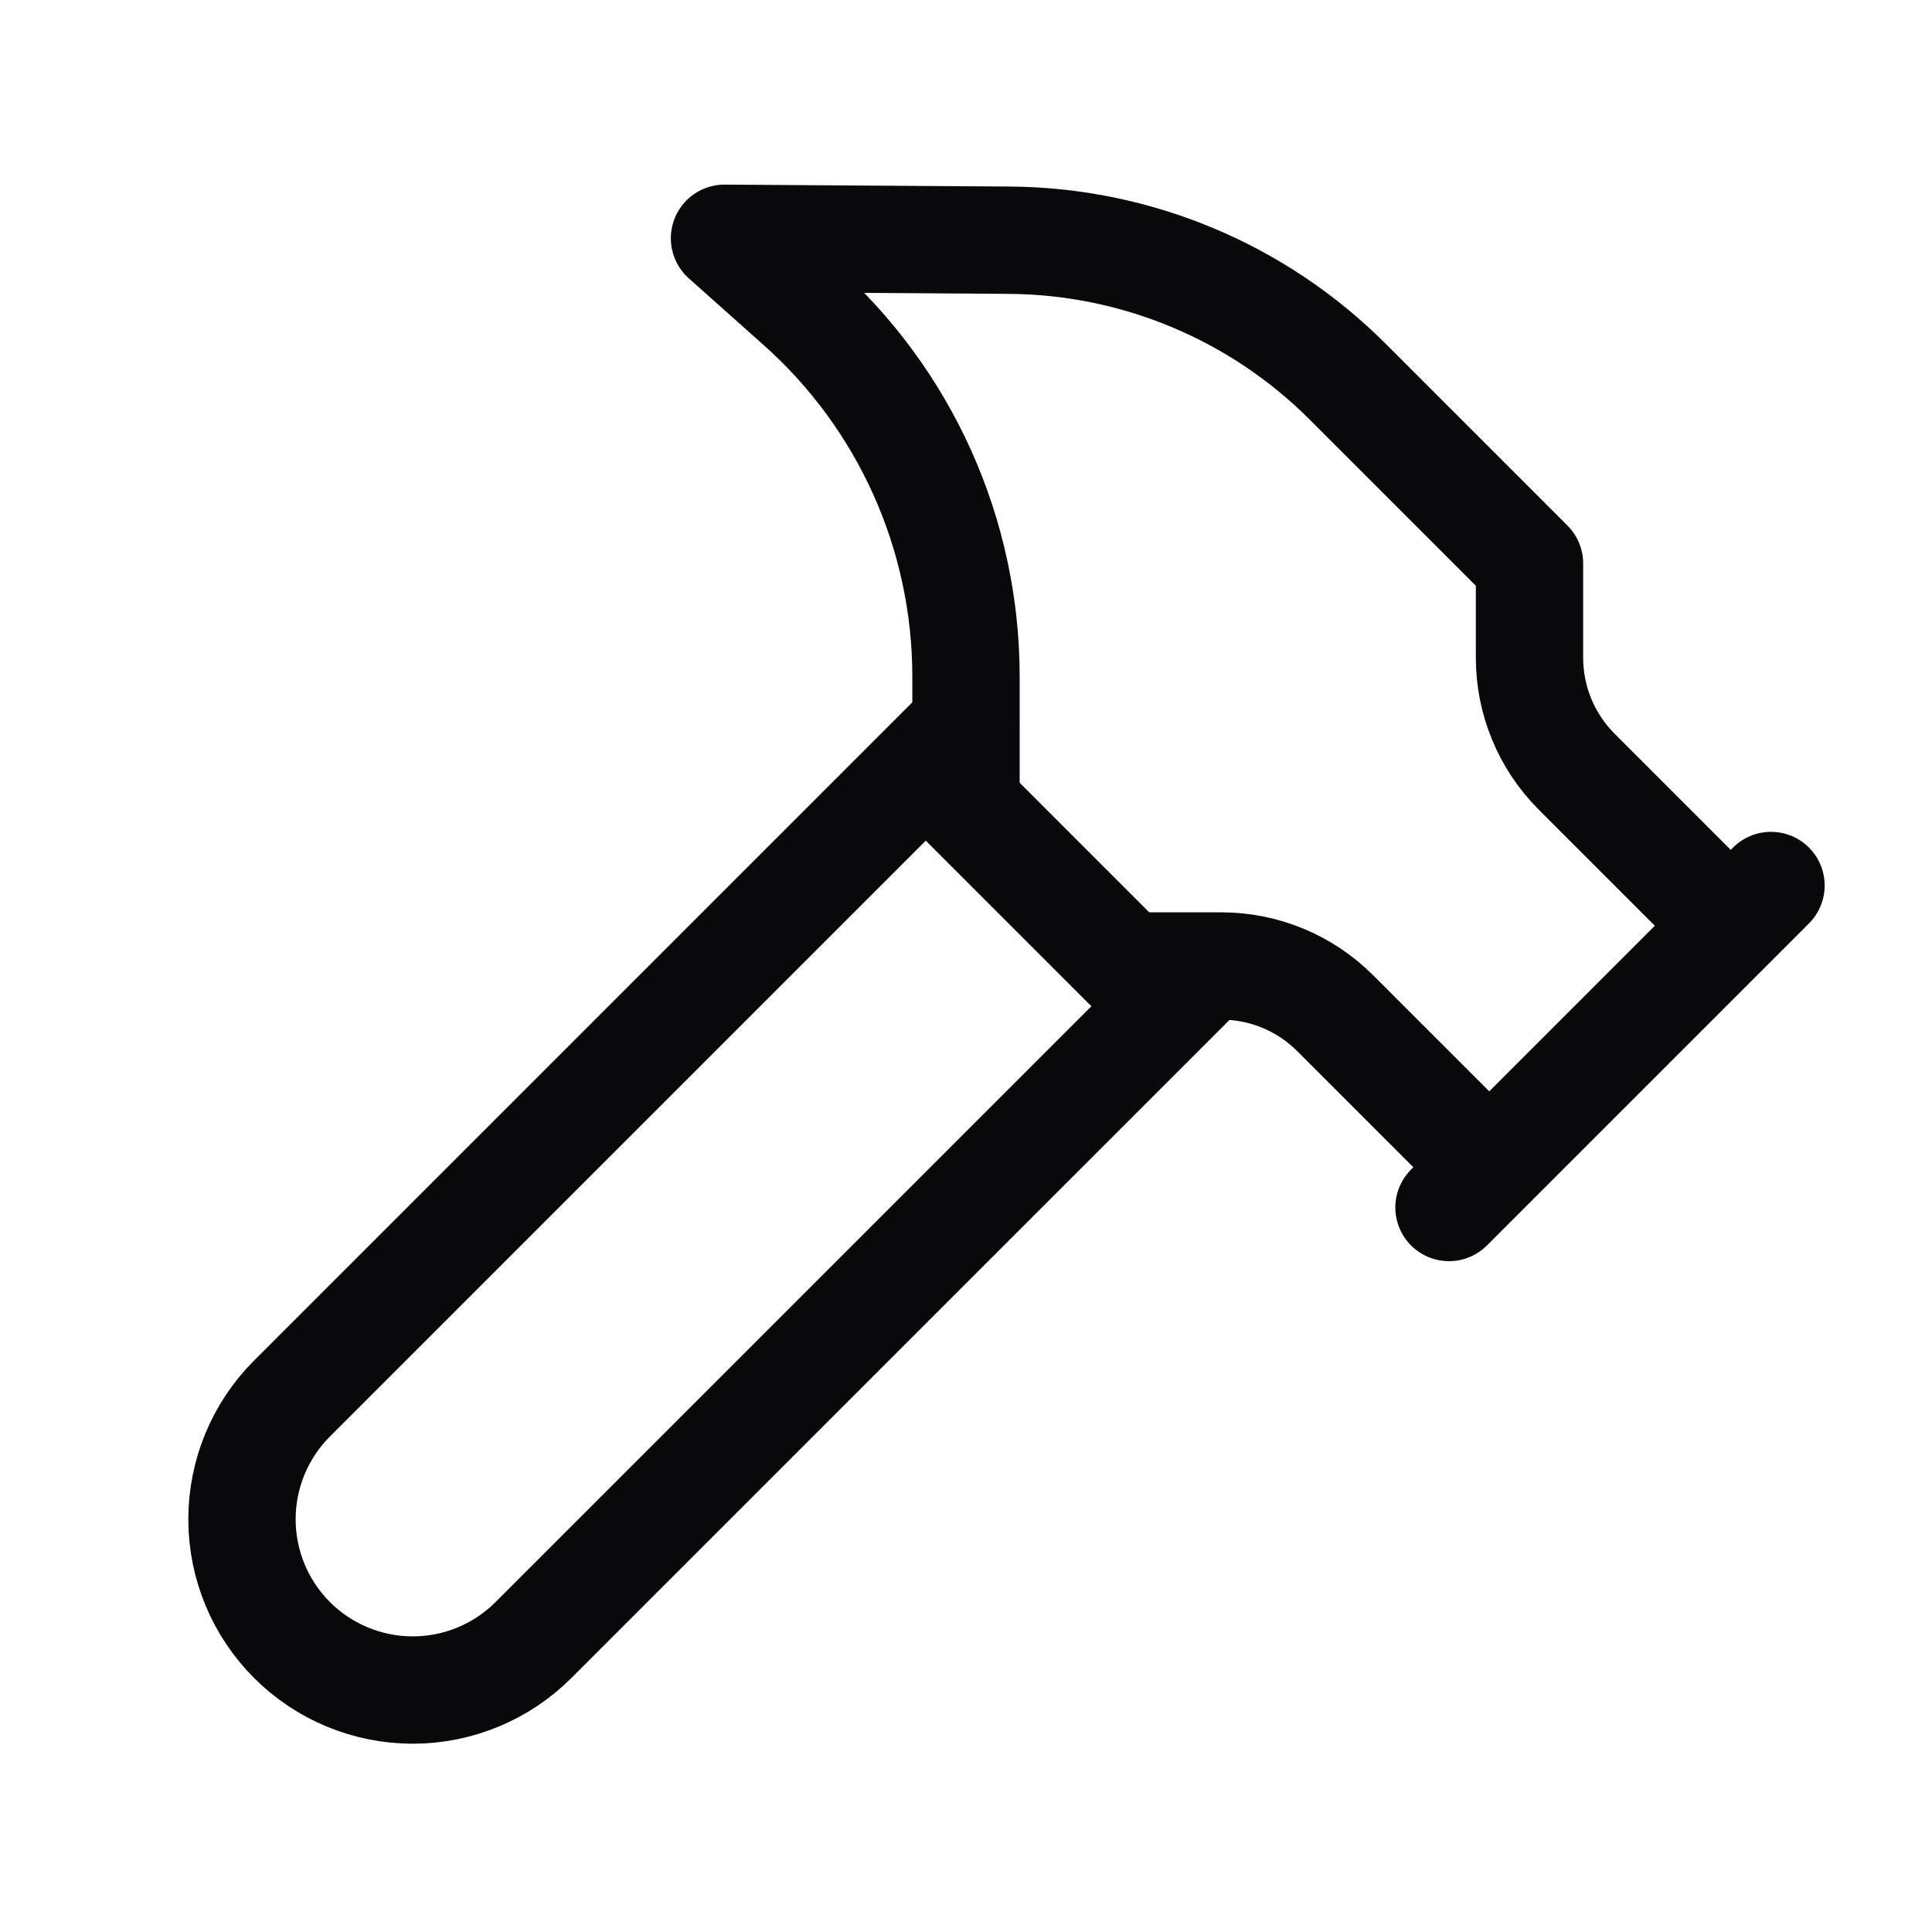 <svg width="72" height="72" viewBox="0 0 72 72" fill="none" xmlns="http://www.w3.org/2000/svg">
<path d="M45.001 36L19.881 61.119C18.688 62.312 17.069 62.983 15.382 62.983C13.694 62.983 12.075 62.312 10.882 61.119C9.688 59.925 9.018 58.307 9.018 56.619C9.018 54.931 9.688 53.312 10.882 52.119L36.001 27M54 45L66 33M64.5 34.5L58.758 28.758C57.633 27.633 57 26.107 57 24.516V21L50.22 14.22C46.874 10.875 42.345 8.983 37.614 8.952L27 8.88L29.76 11.34C31.72 13.078 33.29 15.212 34.366 17.601C35.441 19.99 35.998 22.58 36 25.2V30L42 36H45.516C47.107 36 48.633 36.633 49.758 37.758L55.5 43.5" stroke="#09090B" stroke-width="4" stroke-linecap="round" stroke-linejoin="round"/>
</svg>
